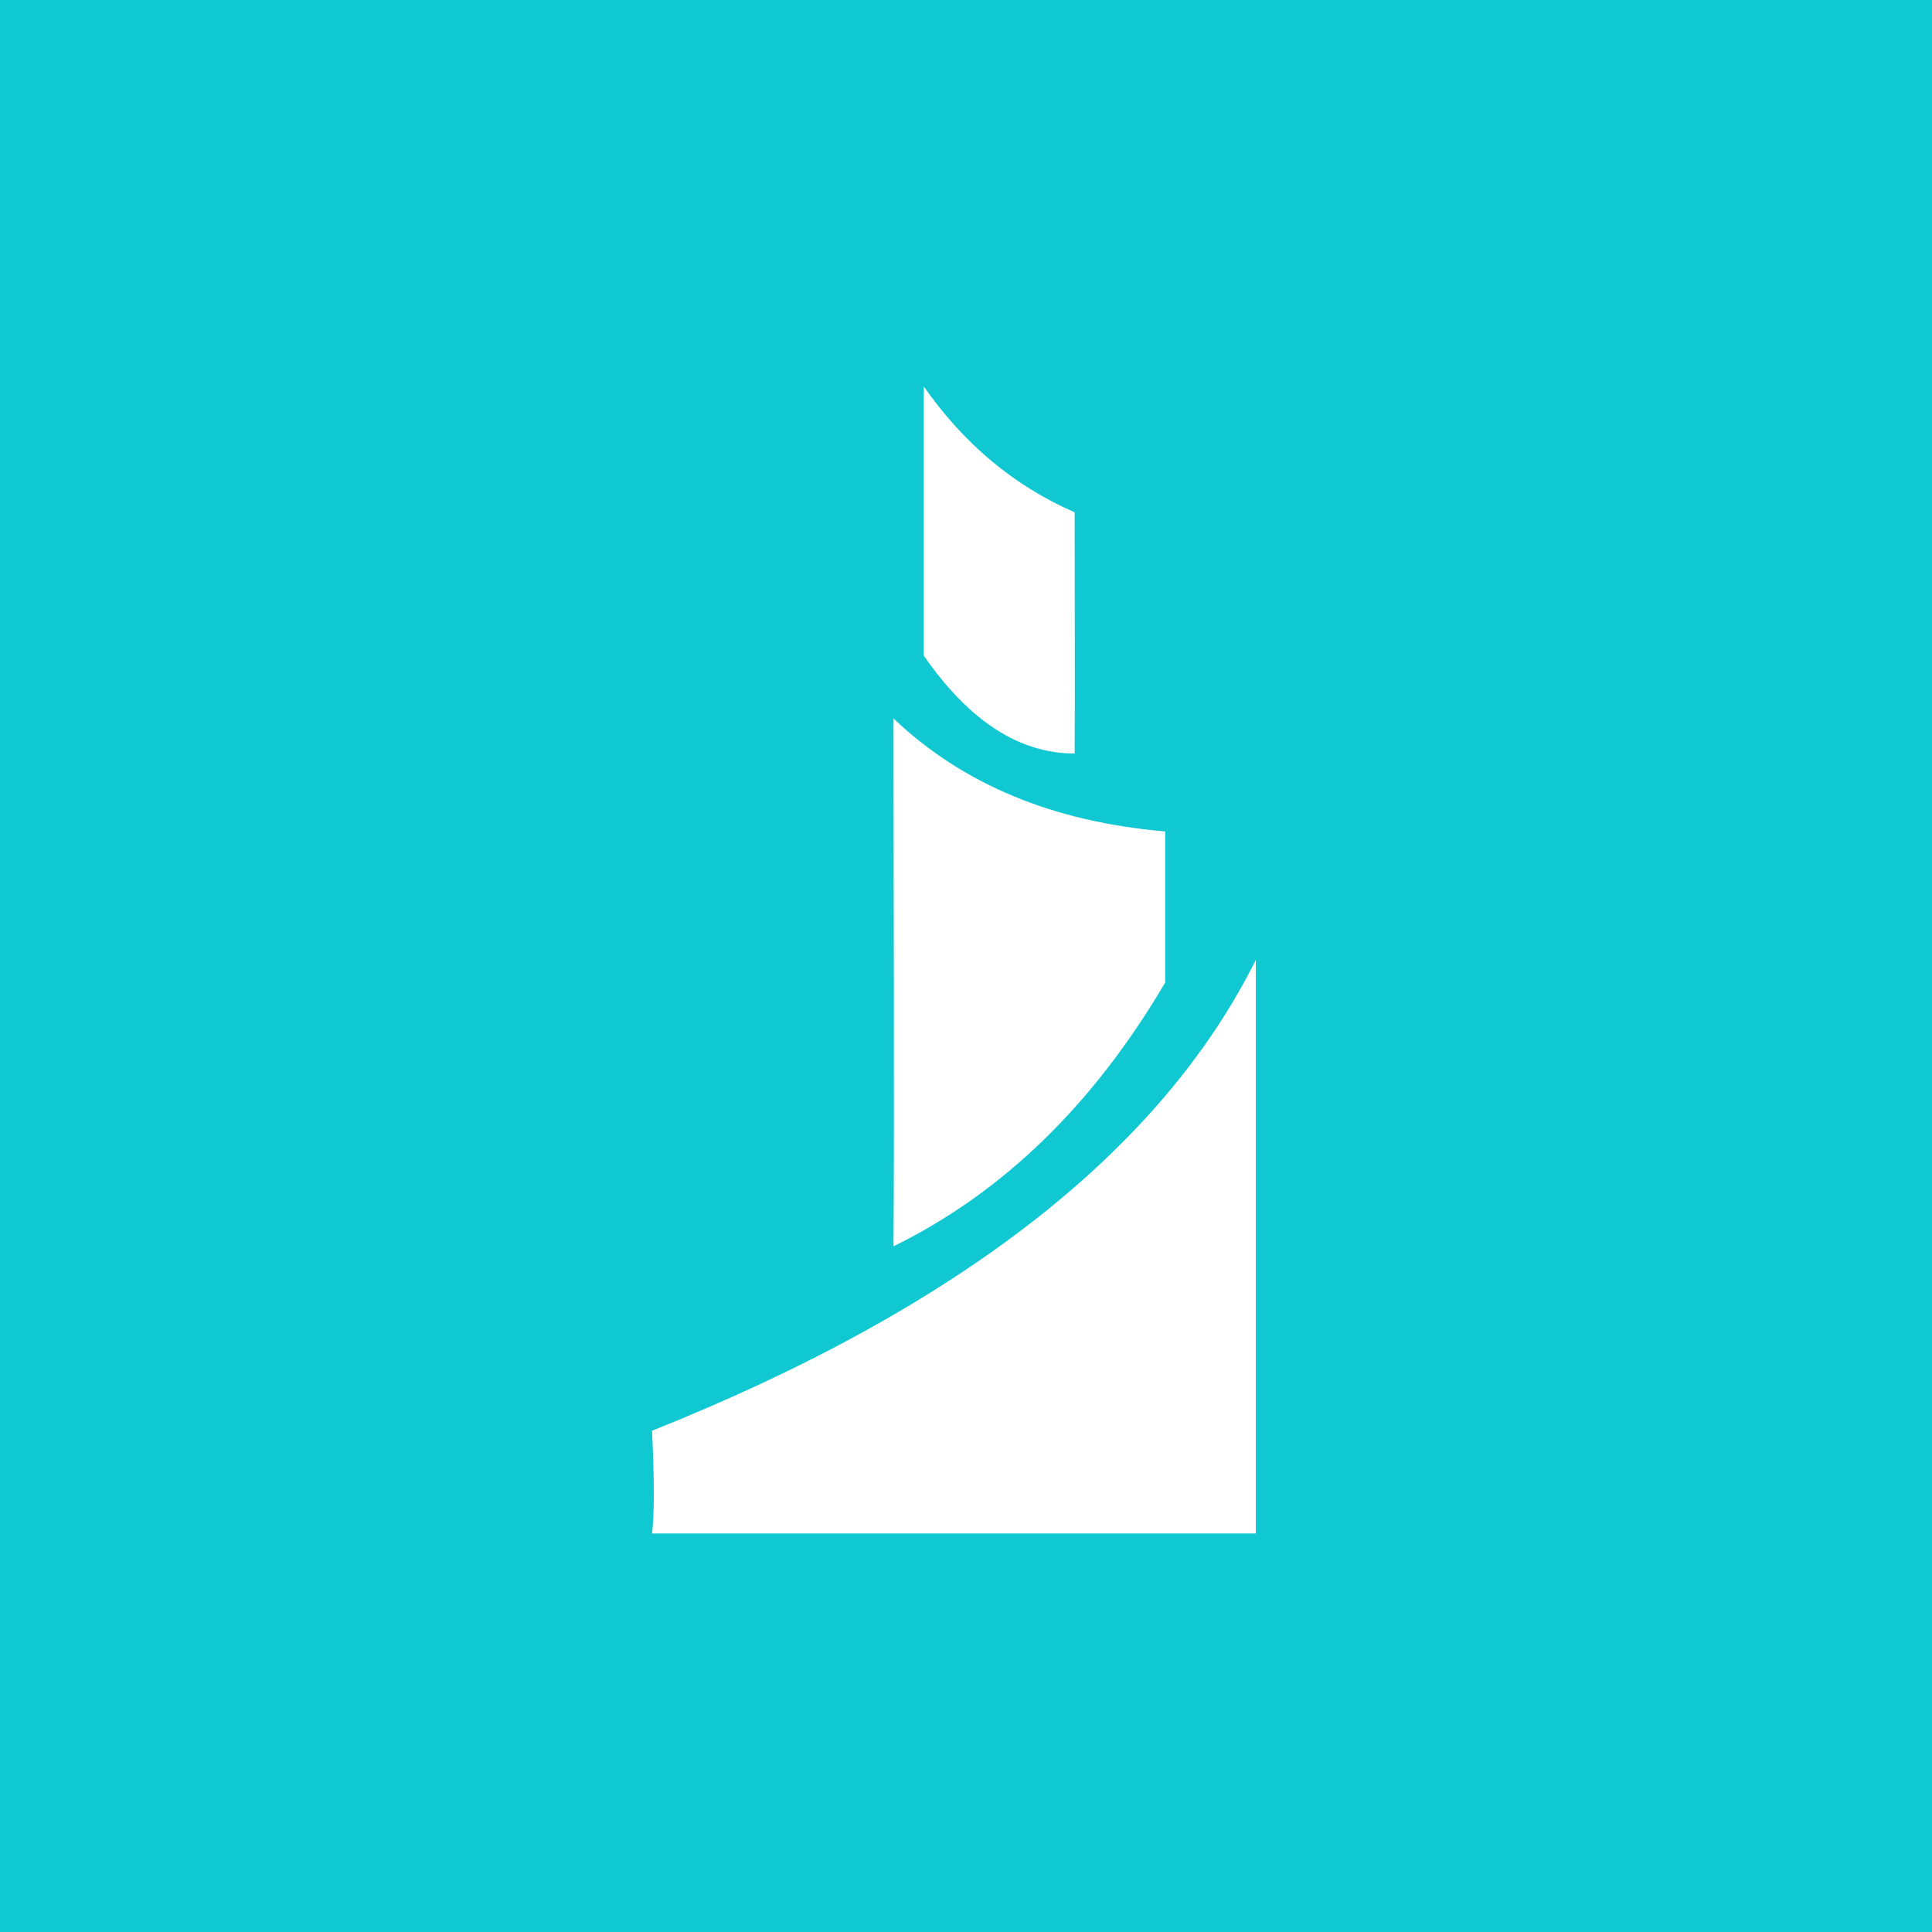 <?xml version="1.0" encoding="UTF-8"?> <svg xmlns="http://www.w3.org/2000/svg" width="80" height="80" viewBox="0 0 80 80" fill="none"><rect width="80" height="80" fill="#10C8D2"></rect><path fill-rule="evenodd" clip-rule="evenodd" d="M27 59.244C39.716 54.164 48.049 47.666 52 39.749V63.499H27C27.098 62.709 27.098 61.291 27 59.244V59.244Z" fill="white"></path><path fill-rule="evenodd" clip-rule="evenodd" d="M36.998 29.751C39.862 32.476 43.612 34.035 48.248 34.427V40.684C45.276 45.743 41.526 49.384 36.998 51.607C37.037 46.428 36.998 35.368 36.998 29.751V29.751Z" fill="white"></path><path fill-rule="evenodd" clip-rule="evenodd" d="M38.25 16C39.919 18.389 42.003 20.127 44.5 21.214C44.5 25.105 44.515 28.618 44.5 31.202C42.205 31.202 40.122 29.85 38.25 27.146V16Z" fill="white"></path></svg> 
